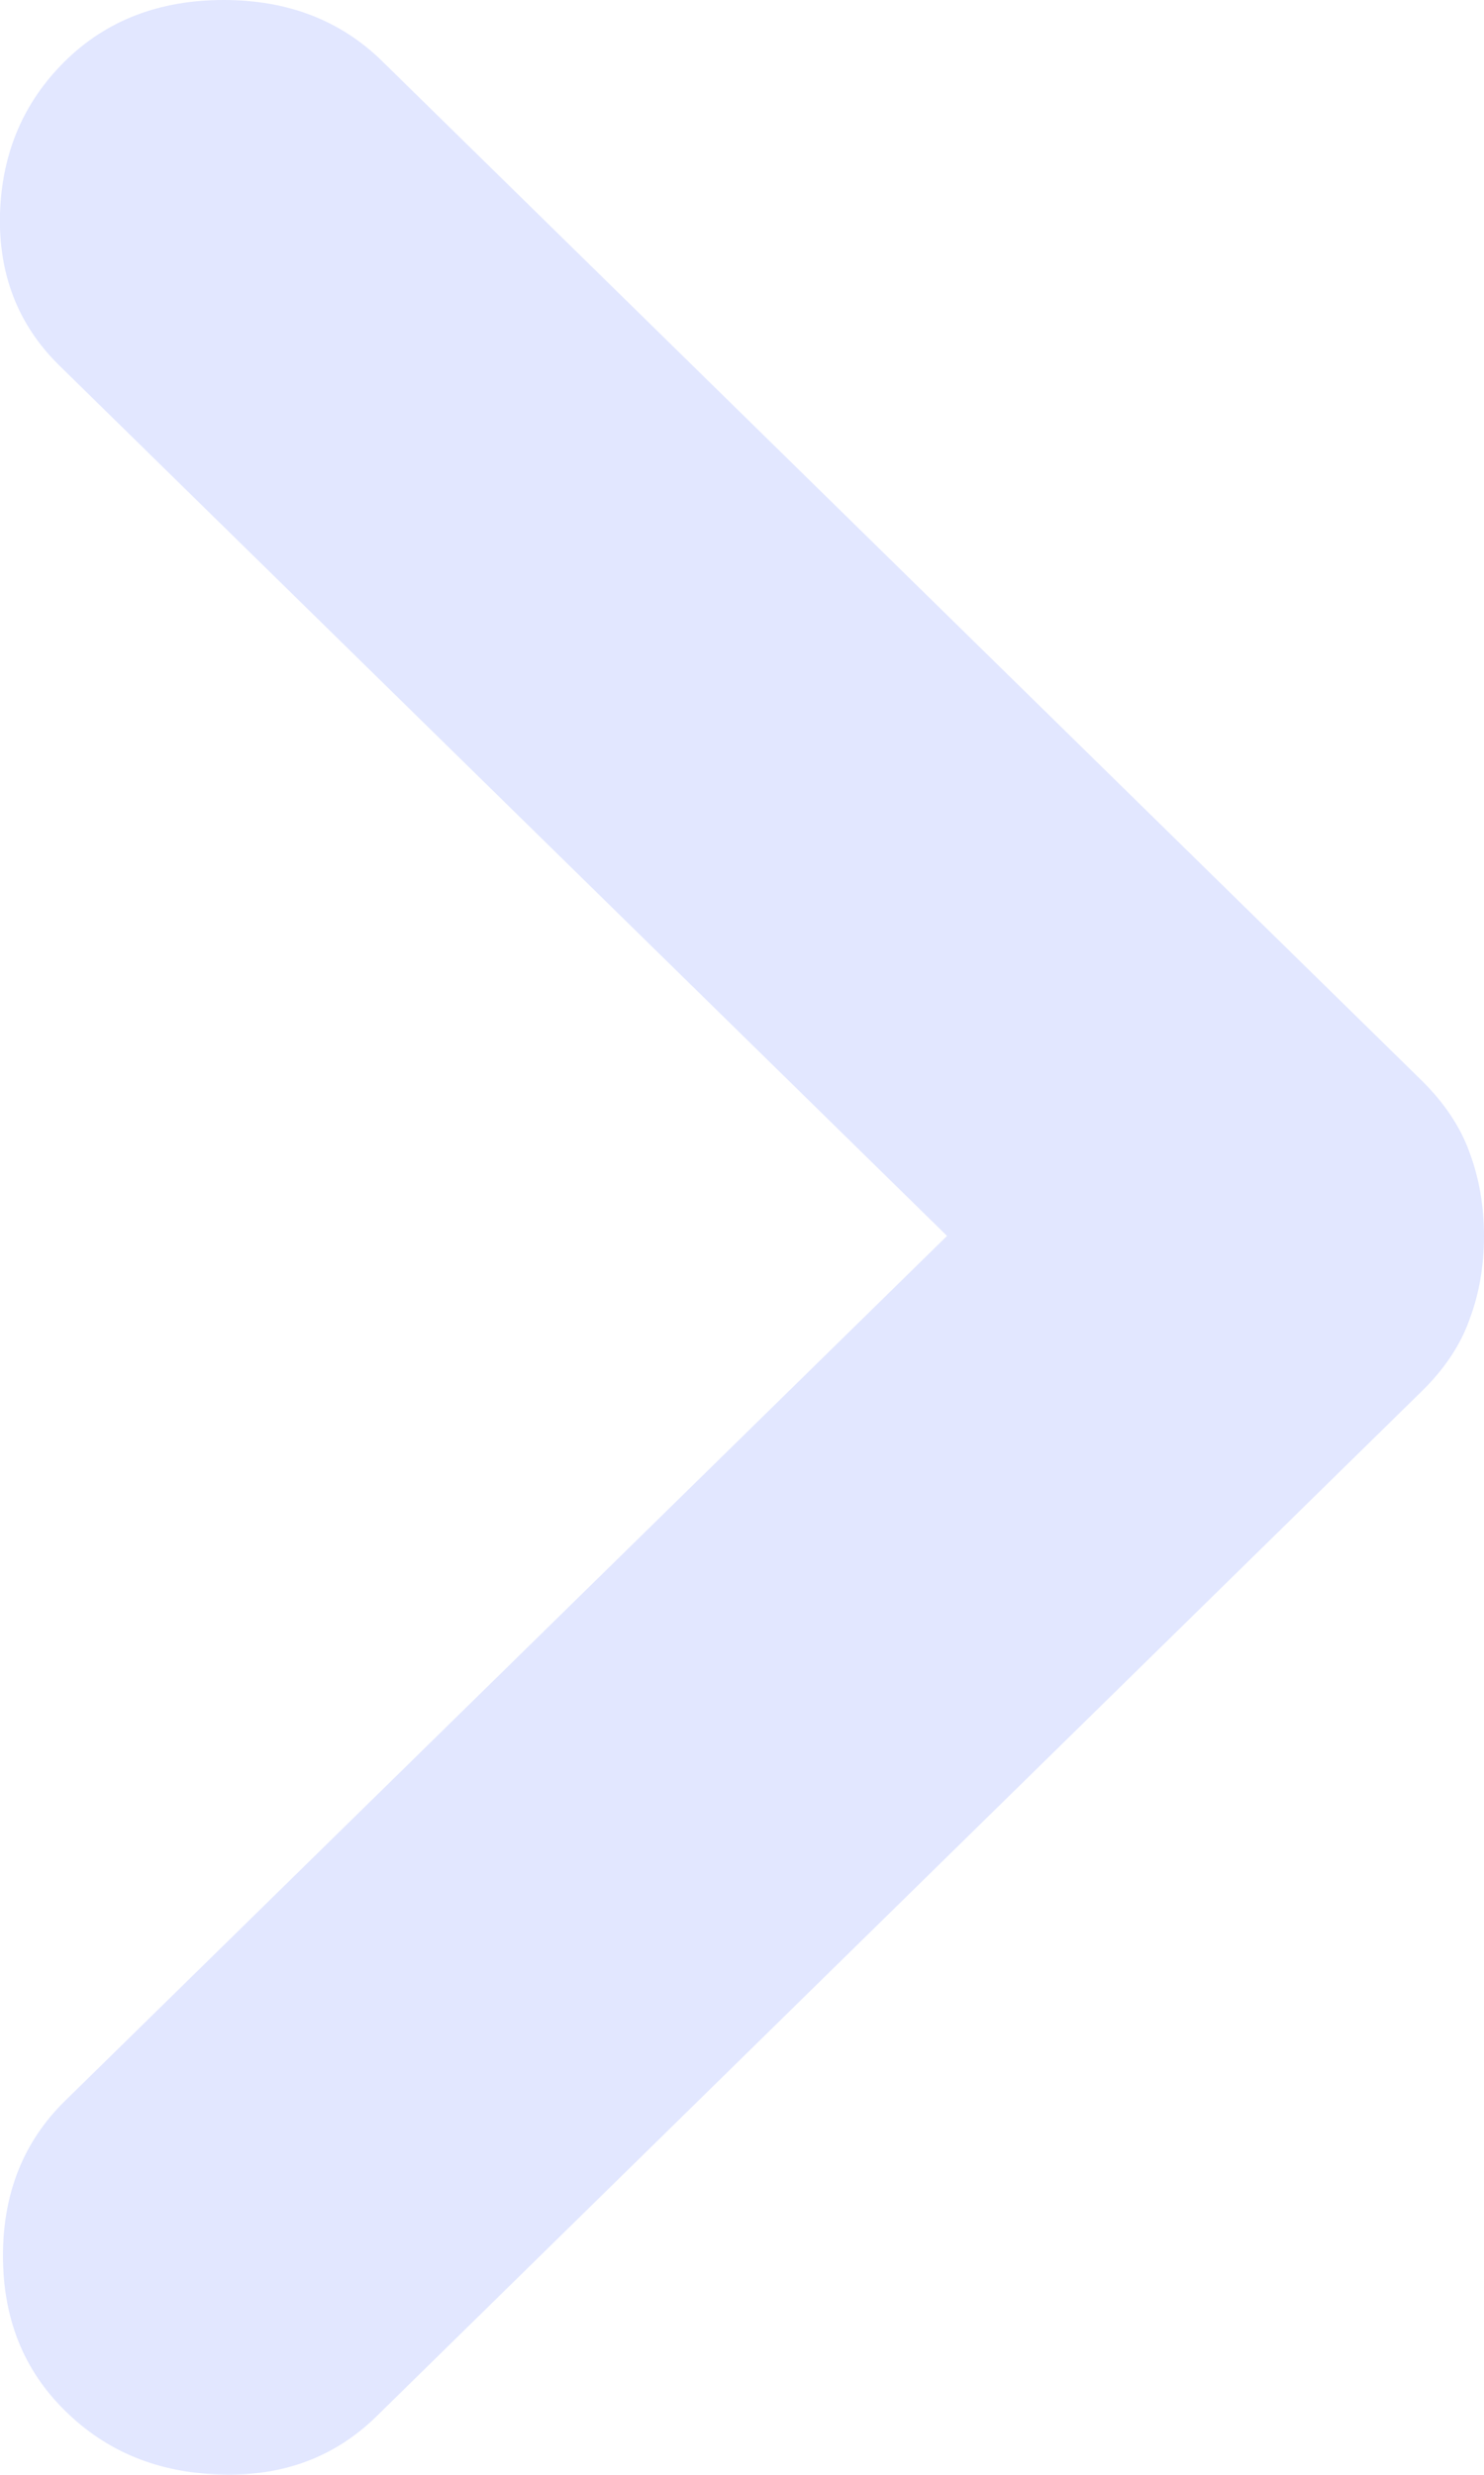 <svg width="6" height="10" viewBox="0 0 6 10" fill="none" xmlns="http://www.w3.org/2000/svg">
<path d="M6 4.994C6 5.114 5.981 5.226 5.942 5.33C5.905 5.435 5.84 5.532 5.749 5.621L1.521 9.765C1.353 9.929 1.143 10.007 0.892 9.999C0.641 9.992 0.431 9.907 0.264 9.742C0.096 9.578 0.012 9.369 0.012 9.115C0.012 8.861 0.096 8.652 0.264 8.488L3.829 4.994L0.241 1.478C0.073 1.314 -0.007 1.108 0 0.862C0.008 0.616 0.096 0.411 0.264 0.246C0.431 0.082 0.645 7.6871e-09 0.904 1.07757e-08C1.163 1.38644e-08 1.376 0.082 1.544 0.246L5.749 4.367C5.84 4.457 5.905 4.554 5.942 4.658C5.981 4.763 6 4.875 6 4.994Z" fill="#C6D0FF" fill-opacity="0.5"/>
</svg>
